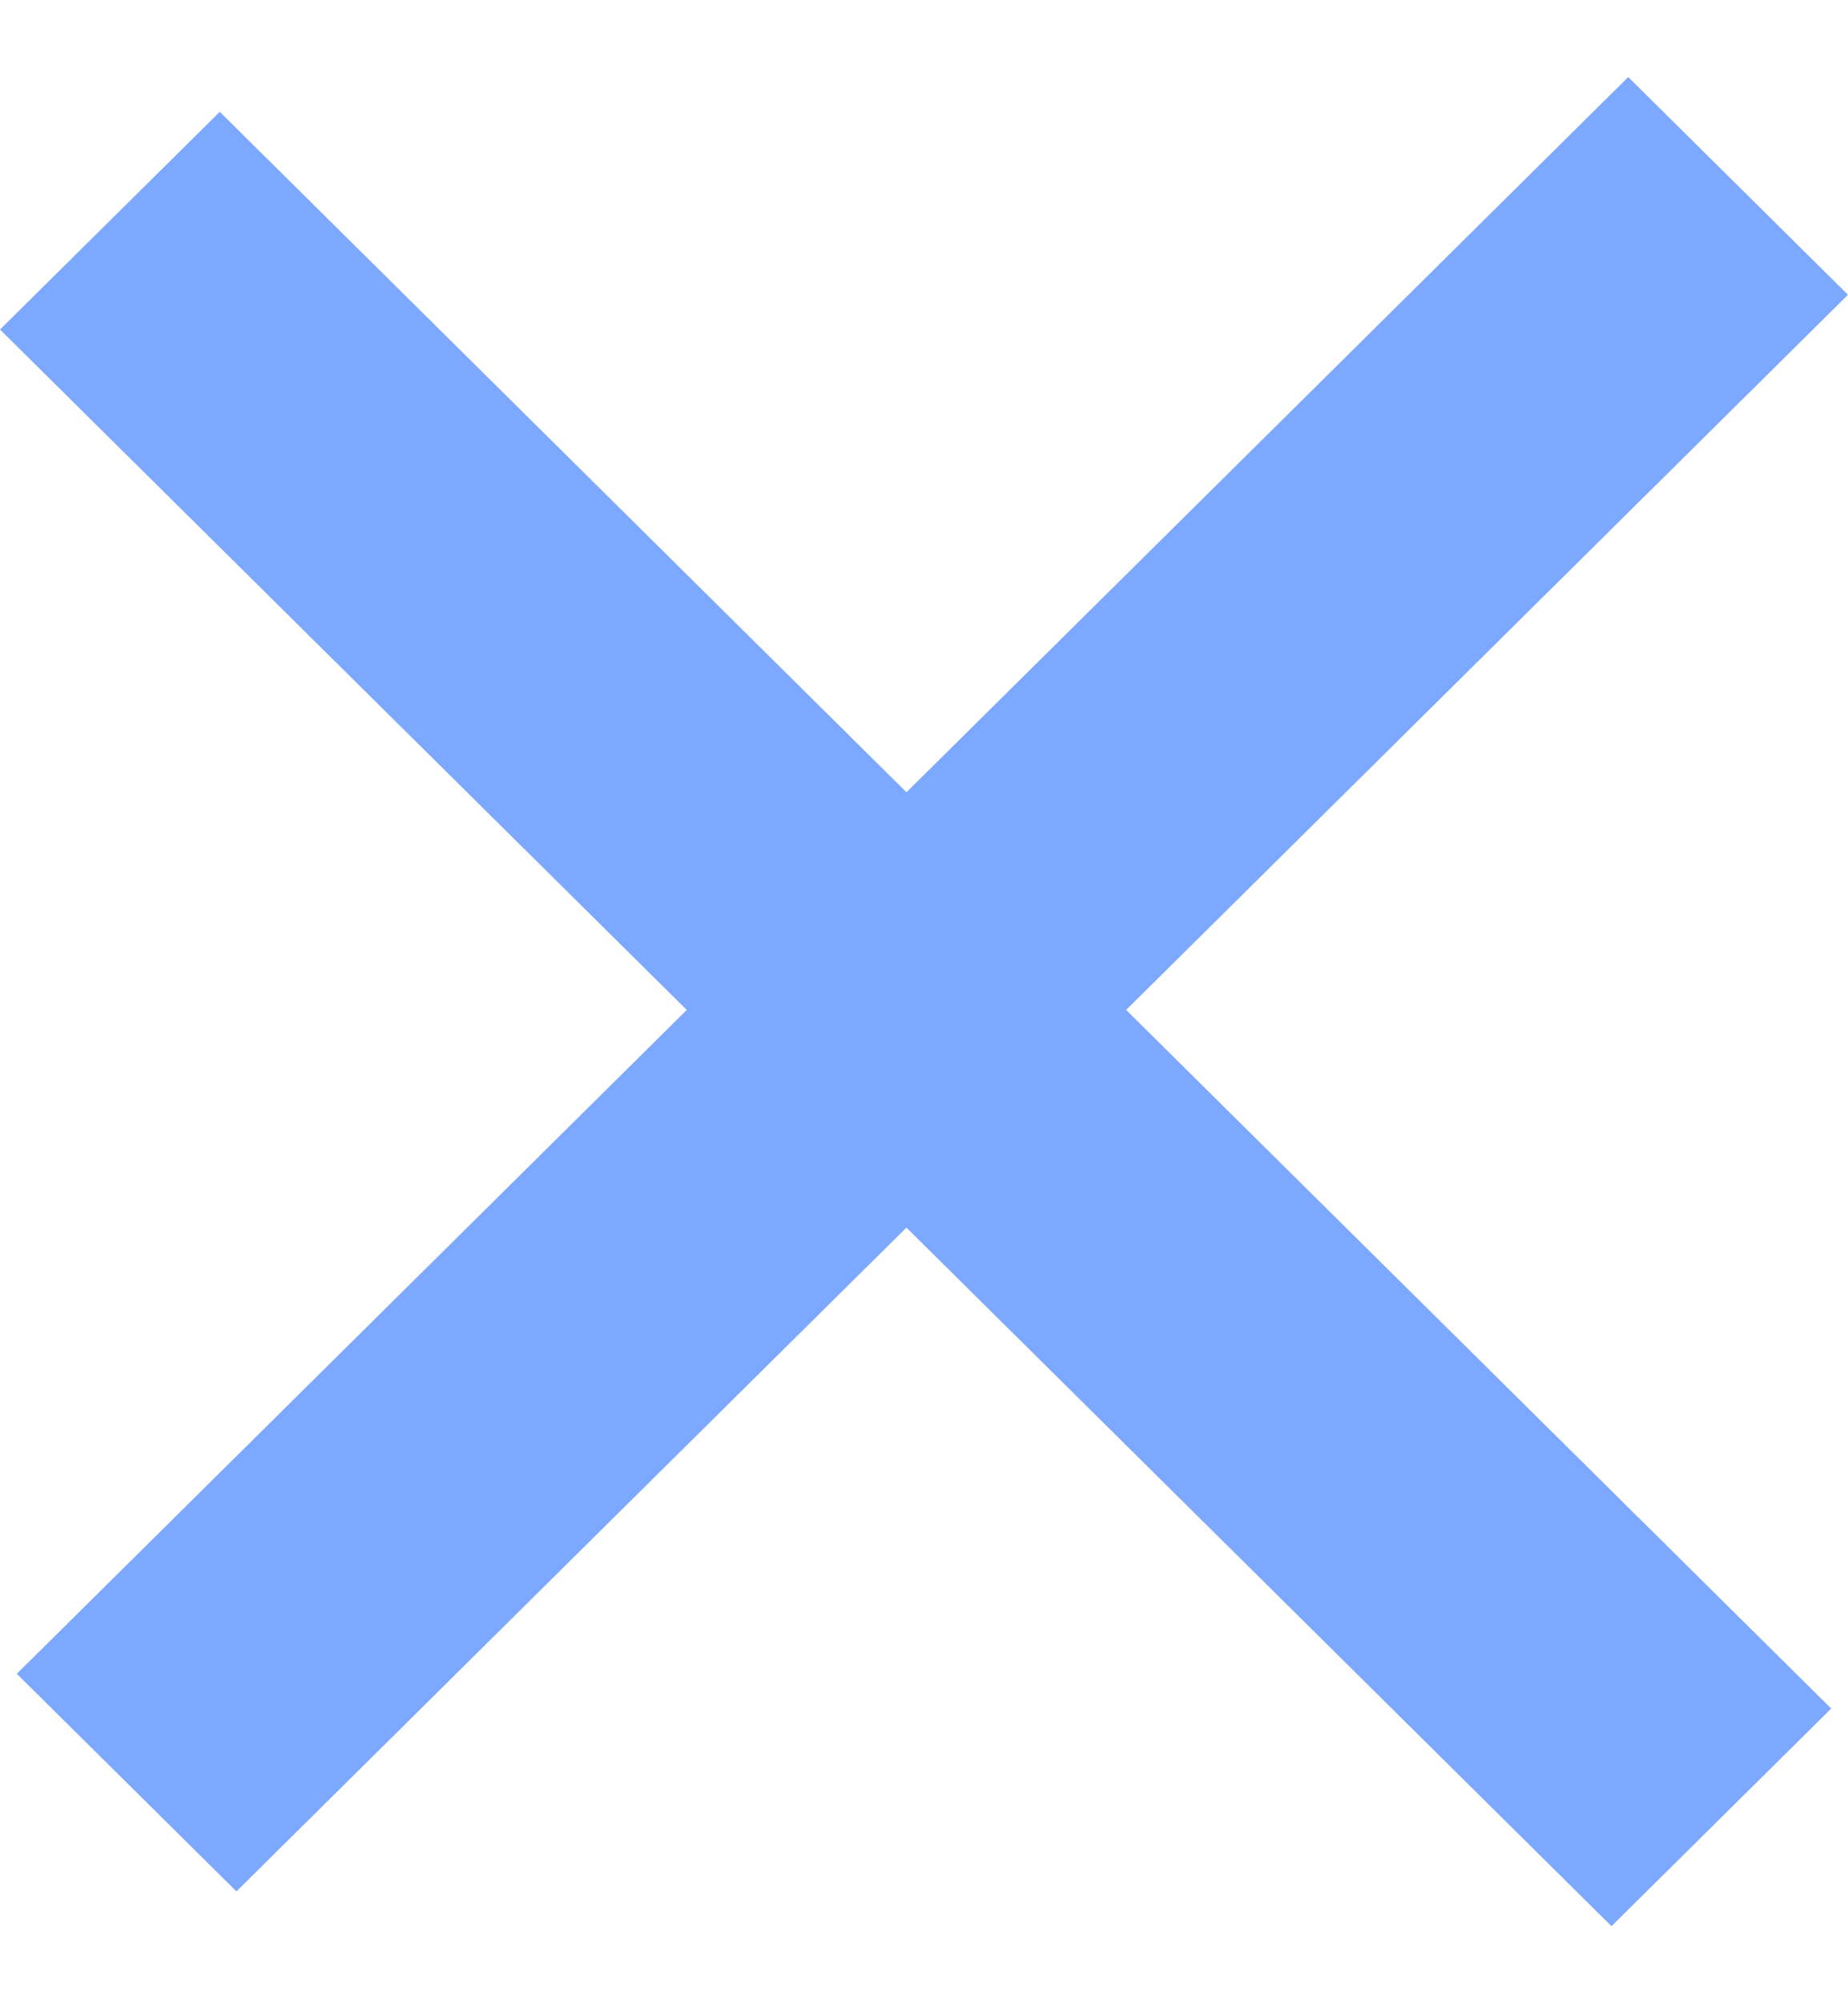 <svg xmlns="http://www.w3.org/2000/svg" xmlns:xlink="http://www.w3.org/1999/xlink" width="24px" height="26px" viewBox="0 0 24 26"><title>menu-cross-icon</title><g id="Valooris-UI" stroke="none" stroke-width="1" fill="none" fill-rule="evenodd"><g id="Valooris-UI-Mobile-Menu-ouvert" transform="translate(-331, -21)" fill="#7DA8FF"><g id="NAV" transform="translate(20, 22)"><g id="menu-cross-icon" transform="translate(311, 0)"><polygon id="Fill-3" transform="translate(12.109, 11.775) rotate(-45) translate(-12.109, -11.775) " points="-2.627 9.695 -2.607 13.709 26.845 13.855 26.825 9.839"></polygon><polygon id="Fill-3" transform="translate(11.891, 12.226) scale(-1, 1) rotate(-45) translate(-11.891, -12.226) " points="-2.845 10.146 -2.825 14.161 26.627 14.306 26.607 10.29"></polygon></g></g></g></g></svg>